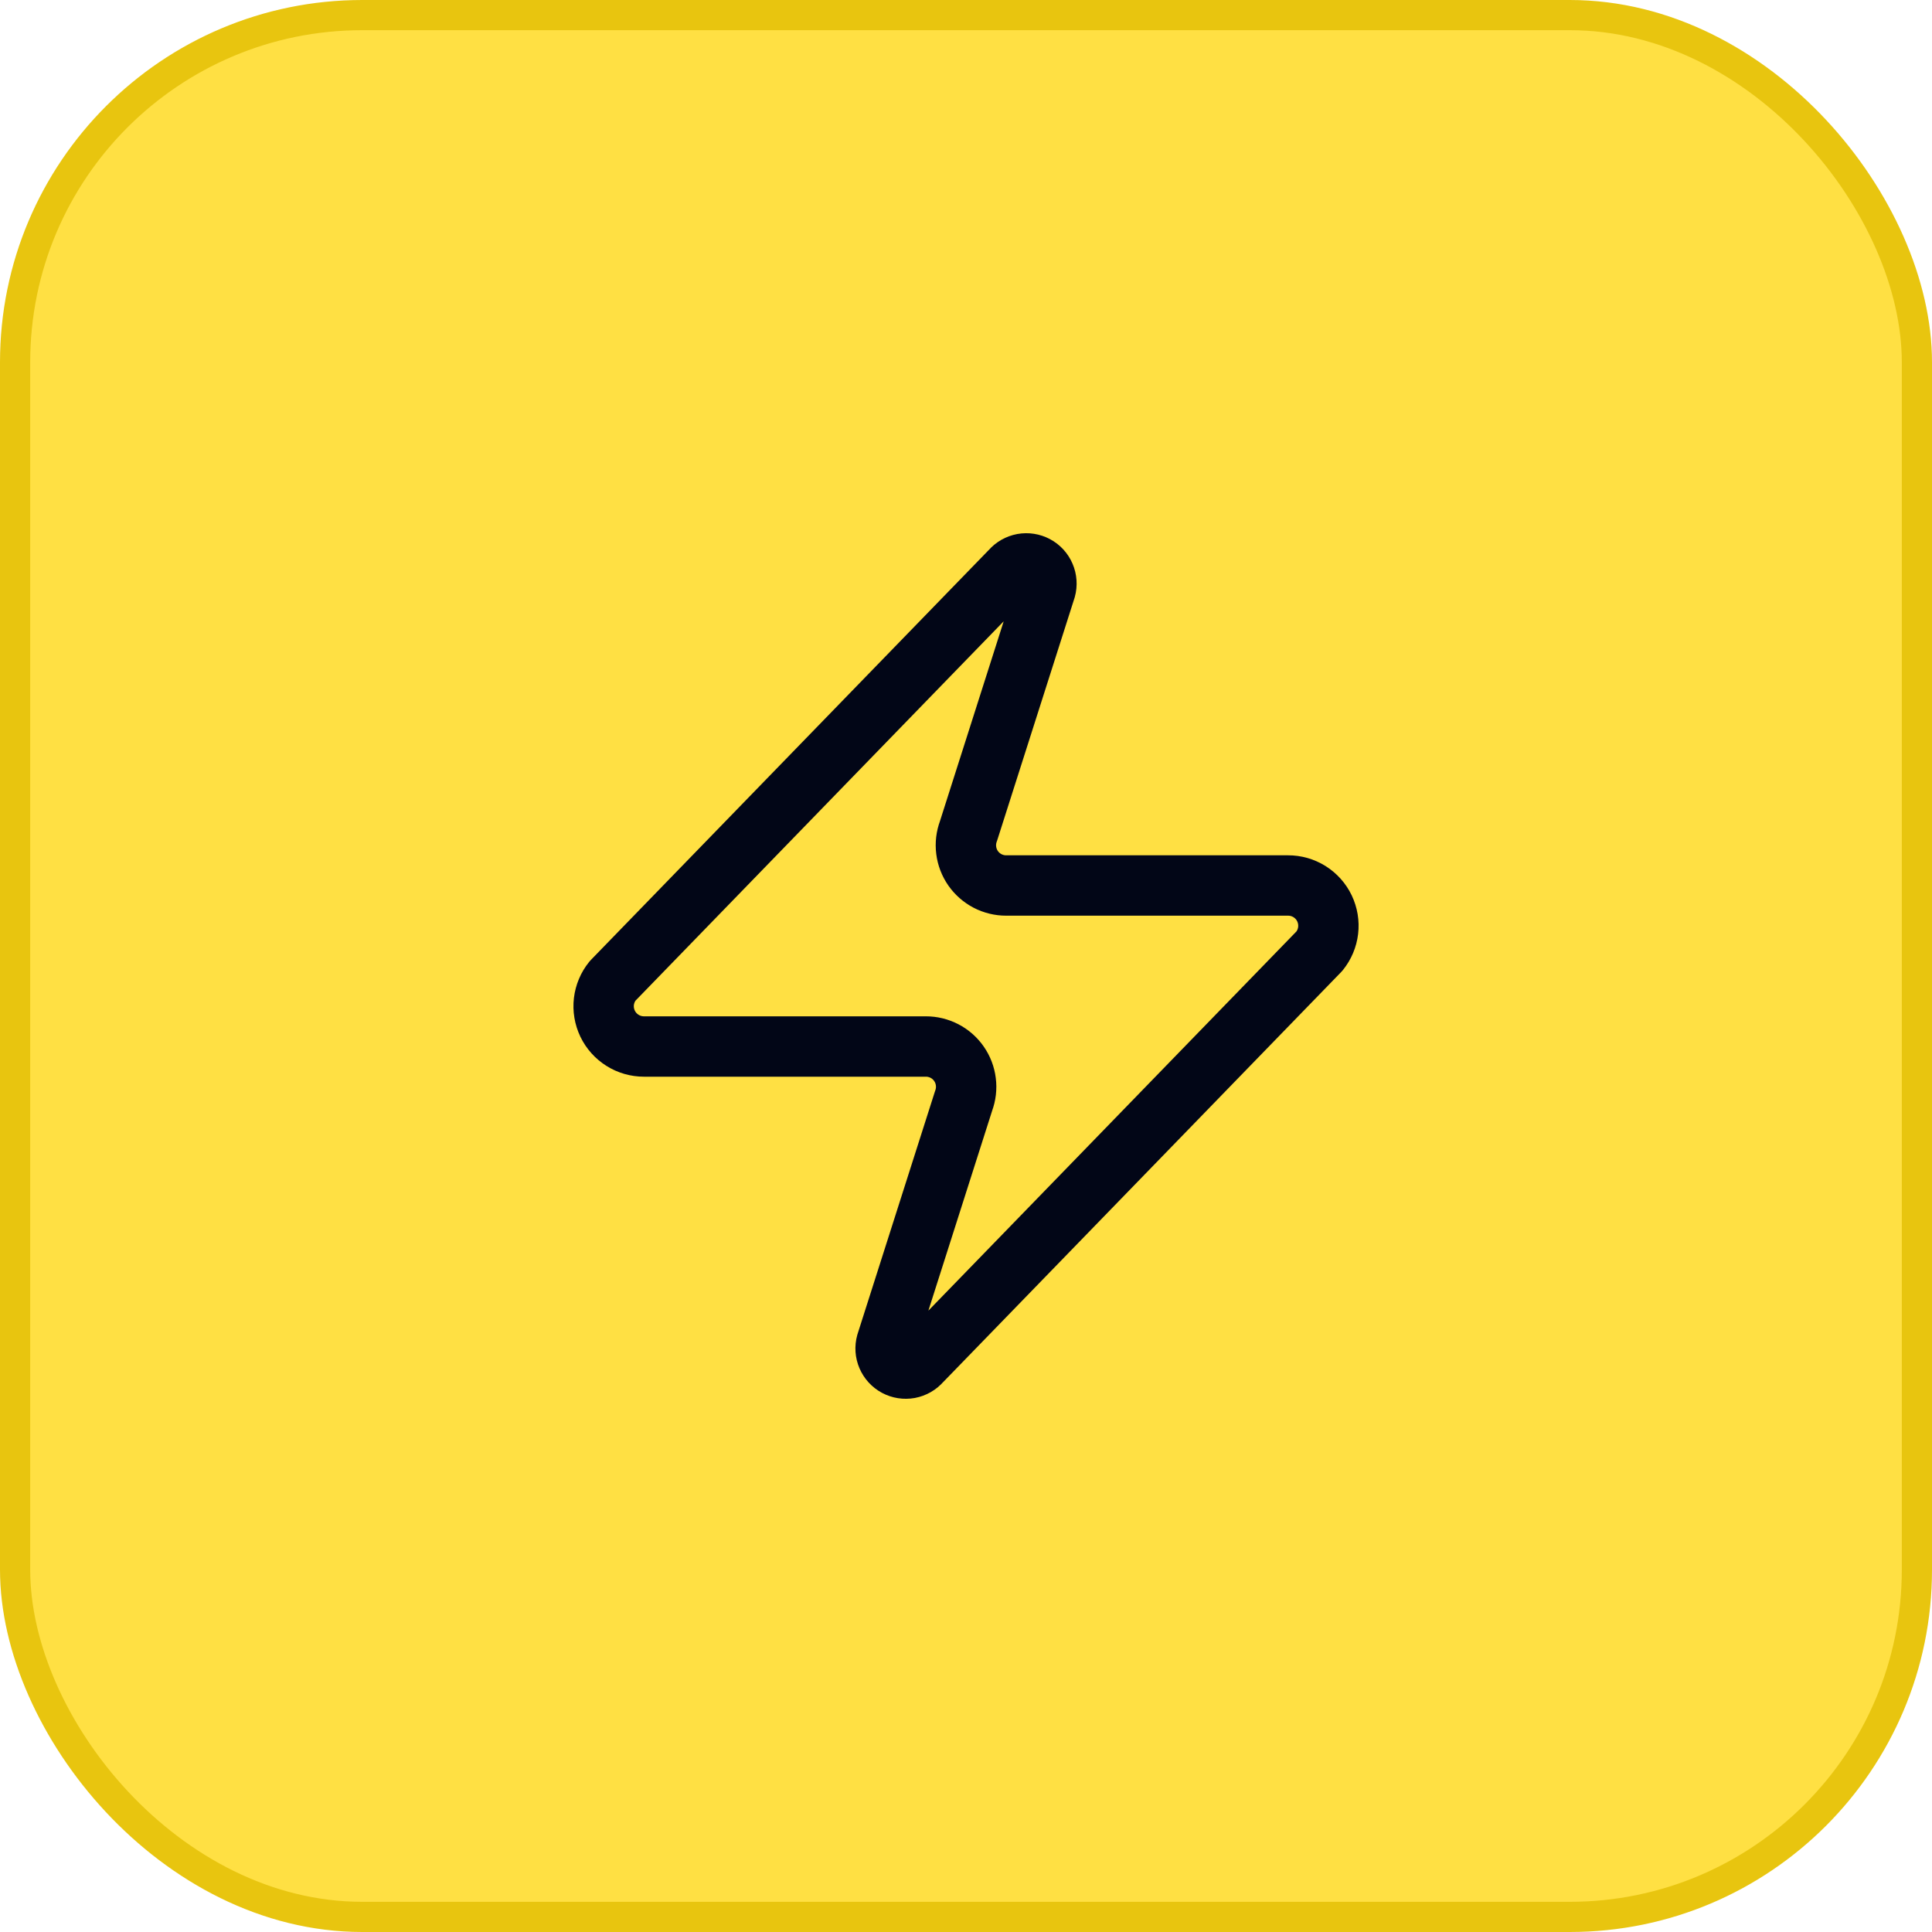 <svg width="64" height="64" viewBox="0 0 64 64" fill="none" xmlns="http://www.w3.org/2000/svg">
<rect x="0.5" y="0.5" width="63" height="63" rx="11.5" fill="#FFE043"/>
<rect x="0.5" y="0.5" width="63" height="63" rx="11.5" stroke="#E8C50F"/>
<path d="M21.334 34.667C21.082 34.667 20.834 34.597 20.621 34.462C20.407 34.328 20.236 34.136 20.127 33.909C20.018 33.681 19.976 33.427 20.005 33.177C20.035 32.926 20.135 32.689 20.294 32.493L33.494 18.893C33.593 18.779 33.728 18.702 33.877 18.674C34.025 18.647 34.179 18.671 34.312 18.742C34.446 18.813 34.551 18.928 34.61 19.067C34.67 19.206 34.681 19.361 34.641 19.507L32.081 27.533C32.005 27.735 31.98 27.953 32.007 28.167C32.034 28.381 32.112 28.585 32.235 28.762C32.359 28.939 32.523 29.083 32.714 29.183C32.906 29.282 33.118 29.334 33.334 29.333H42.667C42.92 29.332 43.167 29.403 43.381 29.537C43.594 29.671 43.766 29.863 43.875 30.091C43.983 30.319 44.026 30.572 43.996 30.823C43.966 31.074 43.866 31.311 43.707 31.507L30.507 45.107C30.408 45.221 30.273 45.298 30.125 45.326C29.976 45.353 29.822 45.329 29.689 45.258C29.556 45.187 29.451 45.072 29.391 44.933C29.331 44.794 29.32 44.639 29.361 44.493L31.921 36.467C31.996 36.264 32.022 36.047 31.994 35.833C31.968 35.619 31.889 35.415 31.766 35.238C31.643 35.061 31.478 34.916 31.287 34.817C31.096 34.718 30.883 34.666 30.667 34.667H21.334Z" stroke="#020617" stroke-width="2" stroke-linecap="round" stroke-linejoin="round"/>
</svg>
